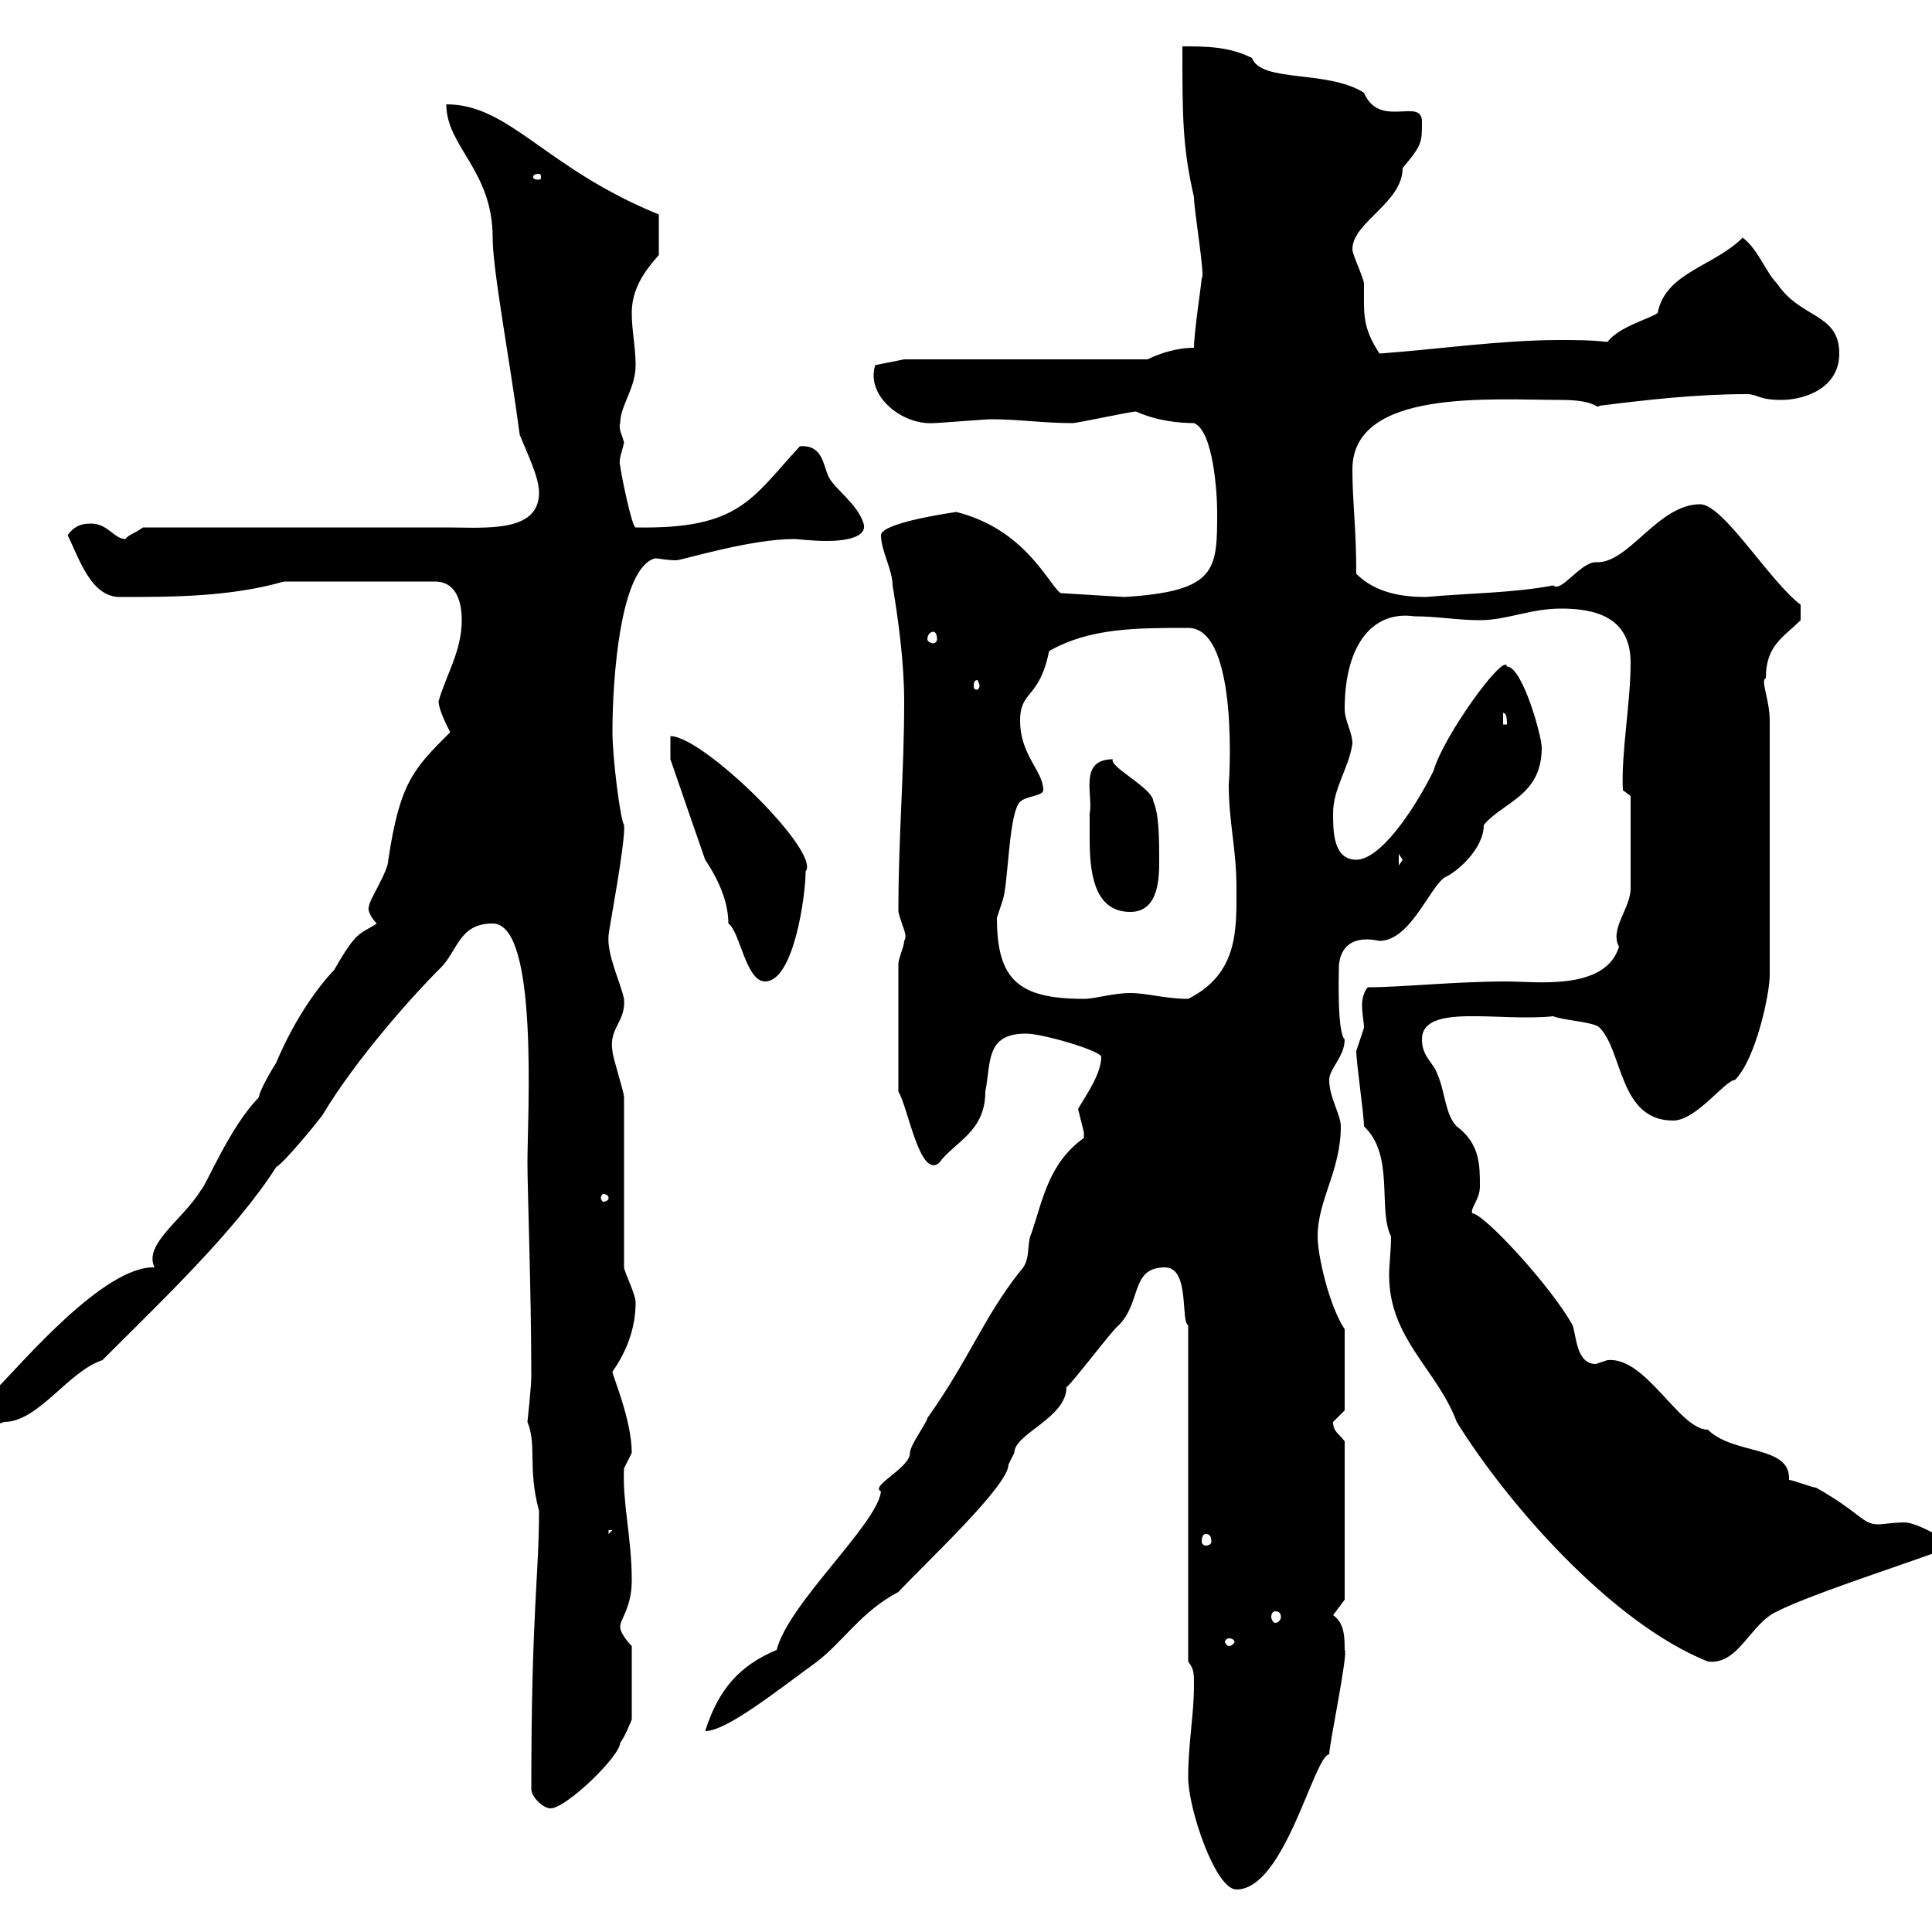 <svg xmlns="http://www.w3.org/2000/svg" xmlns:xlink="http://www.w3.org/1999/xlink" width="300" height="300"><path d="M184.50 276C184.50 280.80 188.70 293.40 192 293.40C199.50 293.40 204 272.70 206.40 272.40C206.40 270.90 209.40 256.50 208.80 256.20C208.80 254.40 208.80 252 207 250.80L208.80 248.40L208.80 223.80C207.90 222.60 207 222.30 207 220.80C207 220.80 208.80 219 208.80 219L208.80 206.40C206.40 202.80 204.60 195 204.60 192C204.60 186.30 208.20 181.80 208.20 174.90C208.20 173.10 206.40 170.40 206.40 167.70C206.40 165.90 208.80 164.10 208.80 161.40C207.60 160.20 207.90 151.20 207.90 150.30C207.90 148.80 208.50 144.90 214.20 146.10C219 146.10 222 137.70 224.40 136.20C225.90 135.60 230.40 132 230.40 128.10C233.40 124.50 239.40 123.60 239.40 116.10C239.40 114.30 236.40 103.50 234 103.50C233.70 101.10 224.10 114.30 222.60 119.70C219.30 126.30 214.20 133.50 210.60 133.50C207 133.50 207 129 207 126.30C207 122.40 209.40 119.40 210 115.50C210 113.70 208.80 111.90 208.80 110.10C208.80 99.90 213.30 94.80 219.60 95.70C223.20 95.70 226.20 96.30 229.80 96.30C234 96.30 237.60 94.50 242.40 94.50C247.50 94.50 253.20 95.70 253.20 102.90C253.20 109.20 251.70 117 252 122.70L253.20 123.60C253.20 127.80 253.20 135 253.20 138C253.20 141 249.90 144.30 251.40 147C249.30 153.90 238.50 152.40 234 152.40C225.90 152.40 217.80 153.30 212.40 153.30C211.80 153.90 211.50 155.10 211.50 156C211.50 157.50 211.80 158.70 211.80 159.60C211.80 159.60 210.60 163.20 210.60 163.20C210.60 165 211.80 173.10 211.80 174.90C216.60 179.40 213.90 187.80 216 192C216 194.40 215.70 196.20 215.70 198C215.70 207.90 223.20 212.70 226.20 220.80C234 233.40 250.20 252 265.20 258C270 258.60 271.80 252 276 250.20C281.70 247.20 303 240.60 303 240C303 239.40 297.60 236.40 295.80 236.40C294 236.40 292.50 236.70 291.60 236.70C289.20 236.70 288.90 234.90 282 231C281.40 231 278.40 229.80 277.80 229.80C277.80 229.80 277.80 229.50 277.80 229.50C277.80 224.40 269.10 225.90 265.20 222C260.70 222 255.60 210.60 249.60 211.20C249.60 211.20 247.80 211.80 247.80 211.80C244.80 211.80 244.80 207.60 244.20 205.80C240.90 199.80 230.40 188.40 228.60 188.40C228.30 187.50 229.80 186.30 229.80 184.20C229.80 180.90 229.80 177.60 226.20 174.90C224.40 173.10 224.40 169.50 223.20 166.80C222.60 165 220.80 164.10 220.80 161.40C220.80 155.70 232.80 158.70 241.20 157.80C242.40 158.40 247.80 158.70 248.40 159.60C252 163.20 251.40 174 259.80 174C263.40 174 267.90 167.70 269.40 167.70C272.70 164.40 274.80 154.20 274.80 151.50L274.80 111.90C274.80 108.60 273.30 105.60 274.20 105.30C274.20 100.20 276.90 99 279.60 96.30L279.60 93.90C274.80 90.30 267.60 78.30 264 78.30C257.40 78.30 252.90 87.60 247.80 87.30C245.40 87.30 242.40 92.10 241.20 90.90C234.90 92.10 228 92.10 221.40 92.70C217.80 92.70 213.60 92.10 210.60 89.10C210.60 81.90 210 78 210 72.90C210 60.30 231.60 62.10 242.40 62.10C248.10 62.10 247.80 63.60 248.40 63C255.60 62.10 263.40 61.20 271.20 61.20C273 61.20 273 62.10 276.60 62.10C280.20 62.10 285.60 60.30 285.60 54.90C285.60 48.60 279.60 49.50 276 44.10C274.20 42.30 273 38.70 270.60 36.90C266.10 41.40 258.60 42.30 257.40 48.60C256.20 49.50 251.40 50.70 249.60 53.10C247.20 52.80 244.50 52.80 242.10 52.80C233.10 52.80 222.60 54.30 214.20 54.90C211.50 50.70 211.80 48.90 211.80 44.10C211.80 43.20 210 39.60 210 38.70C210 34.50 217.80 31.50 217.80 26.10C220.80 22.50 220.80 22.20 220.80 18.90C220.80 15 214.20 20.10 211.80 14.40C206.10 10.80 195.90 12.90 194.40 9C190.80 7.20 187.20 7.20 183.60 7.20C183.60 18 183.60 22.80 185.40 30.60C185.40 32.70 187.20 43.20 186.60 43.20C186.60 43.80 185.40 51.60 185.40 54C182.70 54 180 54.90 178.20 55.80L140.40 55.80L135.90 56.70C134.40 61.50 140.10 66 144.90 65.70C145.80 65.70 153 65.10 153.90 65.10C158.10 65.10 162 65.70 166.50 65.70C167.40 65.70 175.50 63.90 176.40 63.90C179.70 65.40 183.30 65.70 185.40 65.70C188.40 66.90 189 76.50 189 79.50C189 88.50 189 91.80 174.60 92.70L164.70 92.10C162.90 90.90 159.30 82.20 148.50 79.50C146.40 79.80 136.80 81.30 136.80 83.10C136.80 85.50 138.60 88.50 138.60 90.90C139.50 96.30 140.40 102.90 140.40 108.90C140.40 120 139.50 129.90 139.50 141.60C140.10 144 141 145.20 140.40 146.10C140.40 147 139.50 148.80 139.50 149.70L139.50 169.50C141 171.90 142.80 183 145.80 180.60C148.20 177.30 153 175.80 153 169.50C153.90 165 153 160.50 159.30 160.50C162 160.50 171 163.20 171 164.10C171 166.80 168.60 170.10 167.40 172.20C167.40 172.20 168.30 175.80 168.30 175.80C168.30 176.70 168.30 176.70 168.30 176.70C162.90 180.60 162 186 160.20 191.40C159.30 193.20 160.20 195.60 158.40 197.40C152.70 204.60 150.60 210.90 144 220.20C144 220.80 141.30 224.40 141.30 225.60C141.30 228 135 230.70 136.80 231.60C136.20 236.70 122.40 249 120.60 256.20C114.90 258.60 111.60 262.20 109.50 268.80C112.80 268.80 120.30 262.80 126.90 258C131.10 254.70 133.80 250.20 139.50 247.20C144 242.40 156.60 230.70 156.60 227.40C156.60 227.40 157.50 225.60 157.50 225.60C157.50 222.60 165.60 220.20 165.60 215.40C166.50 214.80 172.80 206.40 173.70 205.80C177.30 202.20 175.50 196.80 180.90 196.80C184.80 196.80 183.30 205.20 184.50 205.80L184.50 258C185.40 259.20 185.40 259.80 185.40 261.60C185.40 266.40 184.50 270.60 184.50 276ZM82.50 277.80C82.50 279 84.30 280.80 85.50 280.80C87.90 280.80 96.30 272.70 96.30 270.60C96.90 270 98.10 267 98.10 267L98.10 255.60C98.10 255.60 96.30 253.80 96.30 252.60C96.30 251.40 98.10 249.60 98.10 245.40C98.10 238.80 96.60 233.10 96.90 228C96.90 228 98.10 225.60 98.10 225.60C98.10 220.50 95.10 213.60 95.10 213C97.20 210 98.70 206.40 98.70 202.20C98.70 201 96.90 197.40 96.90 196.80L96.90 170.40C96.90 169.50 95.10 164.10 95.10 163.20C94.50 159.60 97.20 158.70 96.90 155.10C96.30 152.40 94.20 148.20 94.50 145.20C94.50 144.60 97.20 130.50 96.90 128.10C96.30 127.20 95.10 117.60 95.10 113.70C95.10 105.30 96.30 88.20 101.70 86.70C102.30 86.70 103.50 87 105 87C105.90 87 116.40 83.70 123.30 83.70C123.90 83.70 126 84 128.40 84C131.40 84 134.70 83.40 134.10 81.30C133.20 78.30 129.60 75.90 128.70 74.10C127.80 72.30 127.80 69 124.20 69.30C116.70 77.40 114.90 82.20 98.70 81.90C98.10 81.90 96.30 72.90 96.30 72.30C96 71.40 96.60 70.20 96.90 68.70C96.60 67.50 96 66.60 96.30 65.70C96.30 63 98.70 60.30 98.70 56.70C98.70 54 98.10 51.30 98.10 48.60C98.10 45 99.90 42.30 102.30 39.60L102.30 33.30C84.60 26.10 79.20 16.20 69.30 16.20C69.30 22.80 76.50 26.40 76.50 36.90C76.50 42 79.20 56.10 80.70 67.50C81.90 70.50 83.70 74.10 83.70 76.50C83.70 82.80 75.30 81.90 69.30 81.90C62.10 81.90 29.40 81.90 22.20 81.90C21 82.80 19.80 83.10 19.50 83.70C17.70 83.70 16.80 81.30 14.10 81.30C12.30 81.30 11.40 81.90 10.50 83.10C12.30 86.70 14.10 92.70 18.60 92.70C26.70 92.70 35.70 92.70 44.10 90.30L67.50 90.30C71.10 90.30 71.70 93.90 71.70 96.30C71.70 101.10 69.30 104.70 68.10 108.90C68.10 110.10 69.30 112.50 69.90 113.70C64.20 119.40 62.10 121.50 60.30 133.50C60.30 135.30 57.30 139.80 57.30 140.70C57 141.30 57.60 142.50 58.50 143.40C55.80 145.20 55.50 144.30 51.90 150.60C46.20 156.60 42.90 165 42.90 165C42.30 165.90 40.20 169.50 40.20 170.40C35.70 174.90 31.80 184.50 31.20 184.80C28.50 189.30 22.20 193.20 24 196.80C16.20 196.50 3.30 211.80-0.30 215.40C-1.20 216.60-2.10 218.40-2.10 219C-2.10 219.60-0.90 221.70 0.60 220.80C6 220.80 10.50 213 15.90 211.20C24.90 202.20 36.60 191.10 42.90 181.20C44.10 180.60 49.50 174 50.10 173.10C55.50 164.10 64.50 154.20 68.10 150.60C71.10 147.90 71.10 143.40 76.50 143.40C83.70 143.40 81.90 173.10 81.90 180.60C81.90 184.50 82.50 201 82.50 213.60C82.50 215.40 81.90 220.80 81.90 220.80C83.40 224.40 81.90 228 83.70 234.60C83.70 244.80 82.50 250.20 82.50 277.80ZM190.80 254.40C191.40 254.40 191.70 254.70 191.70 255C191.70 255 191.40 255.60 190.80 255.60C190.50 255.60 190.20 255 190.20 255C190.20 254.70 190.50 254.40 190.80 254.40ZM198 250.20C198.60 250.20 198.90 250.50 198.90 251.10C198.90 251.40 198.60 252 198 252C197.70 252 197.40 251.40 197.40 251.10C197.40 250.50 197.70 250.20 198 250.20ZM187.20 238.20C187.80 238.20 188.10 238.50 188.10 239.40C188.10 239.70 187.80 240 187.20 240C186.90 240 186.60 239.70 186.60 239.40C186.60 238.50 186.90 238.20 187.20 238.20ZM94.50 237.60L95.10 237.60L94.50 238.20ZM94.50 186C94.50 186.30 94.20 186.60 93.60 186.60C93.60 186.60 93.30 186.30 93.30 186C93.30 185.70 93.60 185.40 93.60 185.40C94.20 185.40 94.50 185.70 94.50 186ZM154.80 142.50C154.80 142.50 155.70 139.80 155.70 139.80C156.60 137.10 156.60 126.30 158.40 124.50C159.30 123.60 162 123.60 162 122.70C162 119.70 158.40 117.30 158.40 111.90C158.40 107.10 161.40 108.60 162.90 101.10C169.20 97.50 176.40 97.50 184.50 97.50C192.60 97.50 190.80 122.40 190.80 121.80C190.80 127.80 192 131.70 192 138C192 144.30 192.30 151.20 184.50 155.10C180.90 155.10 178.20 154.20 175.50 154.20C172.80 154.20 170.10 155.10 168.30 155.10C158.10 155.10 154.80 152.10 154.80 142.50ZM104.10 114.30L104.10 117.90C104.40 118.80 109.80 134.40 109.50 133.50C110.70 135.30 113.10 139.20 113.10 143.40C114.90 144.60 115.80 152.40 118.80 152.40C123.30 152.40 125.10 138.90 125.10 135.30C127.50 132.30 109.20 114.30 104.10 114.30ZM169.20 126.30C169.20 127.20 169.20 128.70 169.20 130.20C169.20 135.30 169.80 141.60 175.50 141.60C180 141.60 180 136.20 180 133.50C180 130.80 180 126.30 179.10 124.50C179.10 122.40 172.20 119.10 172.80 117.90C167.40 117.90 169.80 123.60 169.20 126.30ZM217.20 132.60L217.80 133.50L217.20 134.40ZM233.40 110.70C234 110.70 234 111.90 234 112.50L233.40 112.50ZM152.10 106.50C152.10 106.80 151.80 107.10 151.80 107.10C151.20 107.10 151.20 106.80 151.20 106.50C151.20 106.20 151.20 105.60 151.80 105.60C151.80 105.60 152.10 106.20 152.10 106.50ZM144.90 98.10C145.20 98.10 145.50 98.40 145.50 99.30C145.50 99.60 145.20 99.90 144.90 99.90C144.60 99.90 144 99.60 144 99.30C144 98.40 144.60 98.10 144.90 98.10ZM83.70 27C84 27 84 27.30 84 27.60C84 27.60 84 27.90 83.70 27.90C82.80 27.90 82.80 27.60 82.80 27.60C82.80 27.30 82.80 27 83.70 27Z"/></svg>